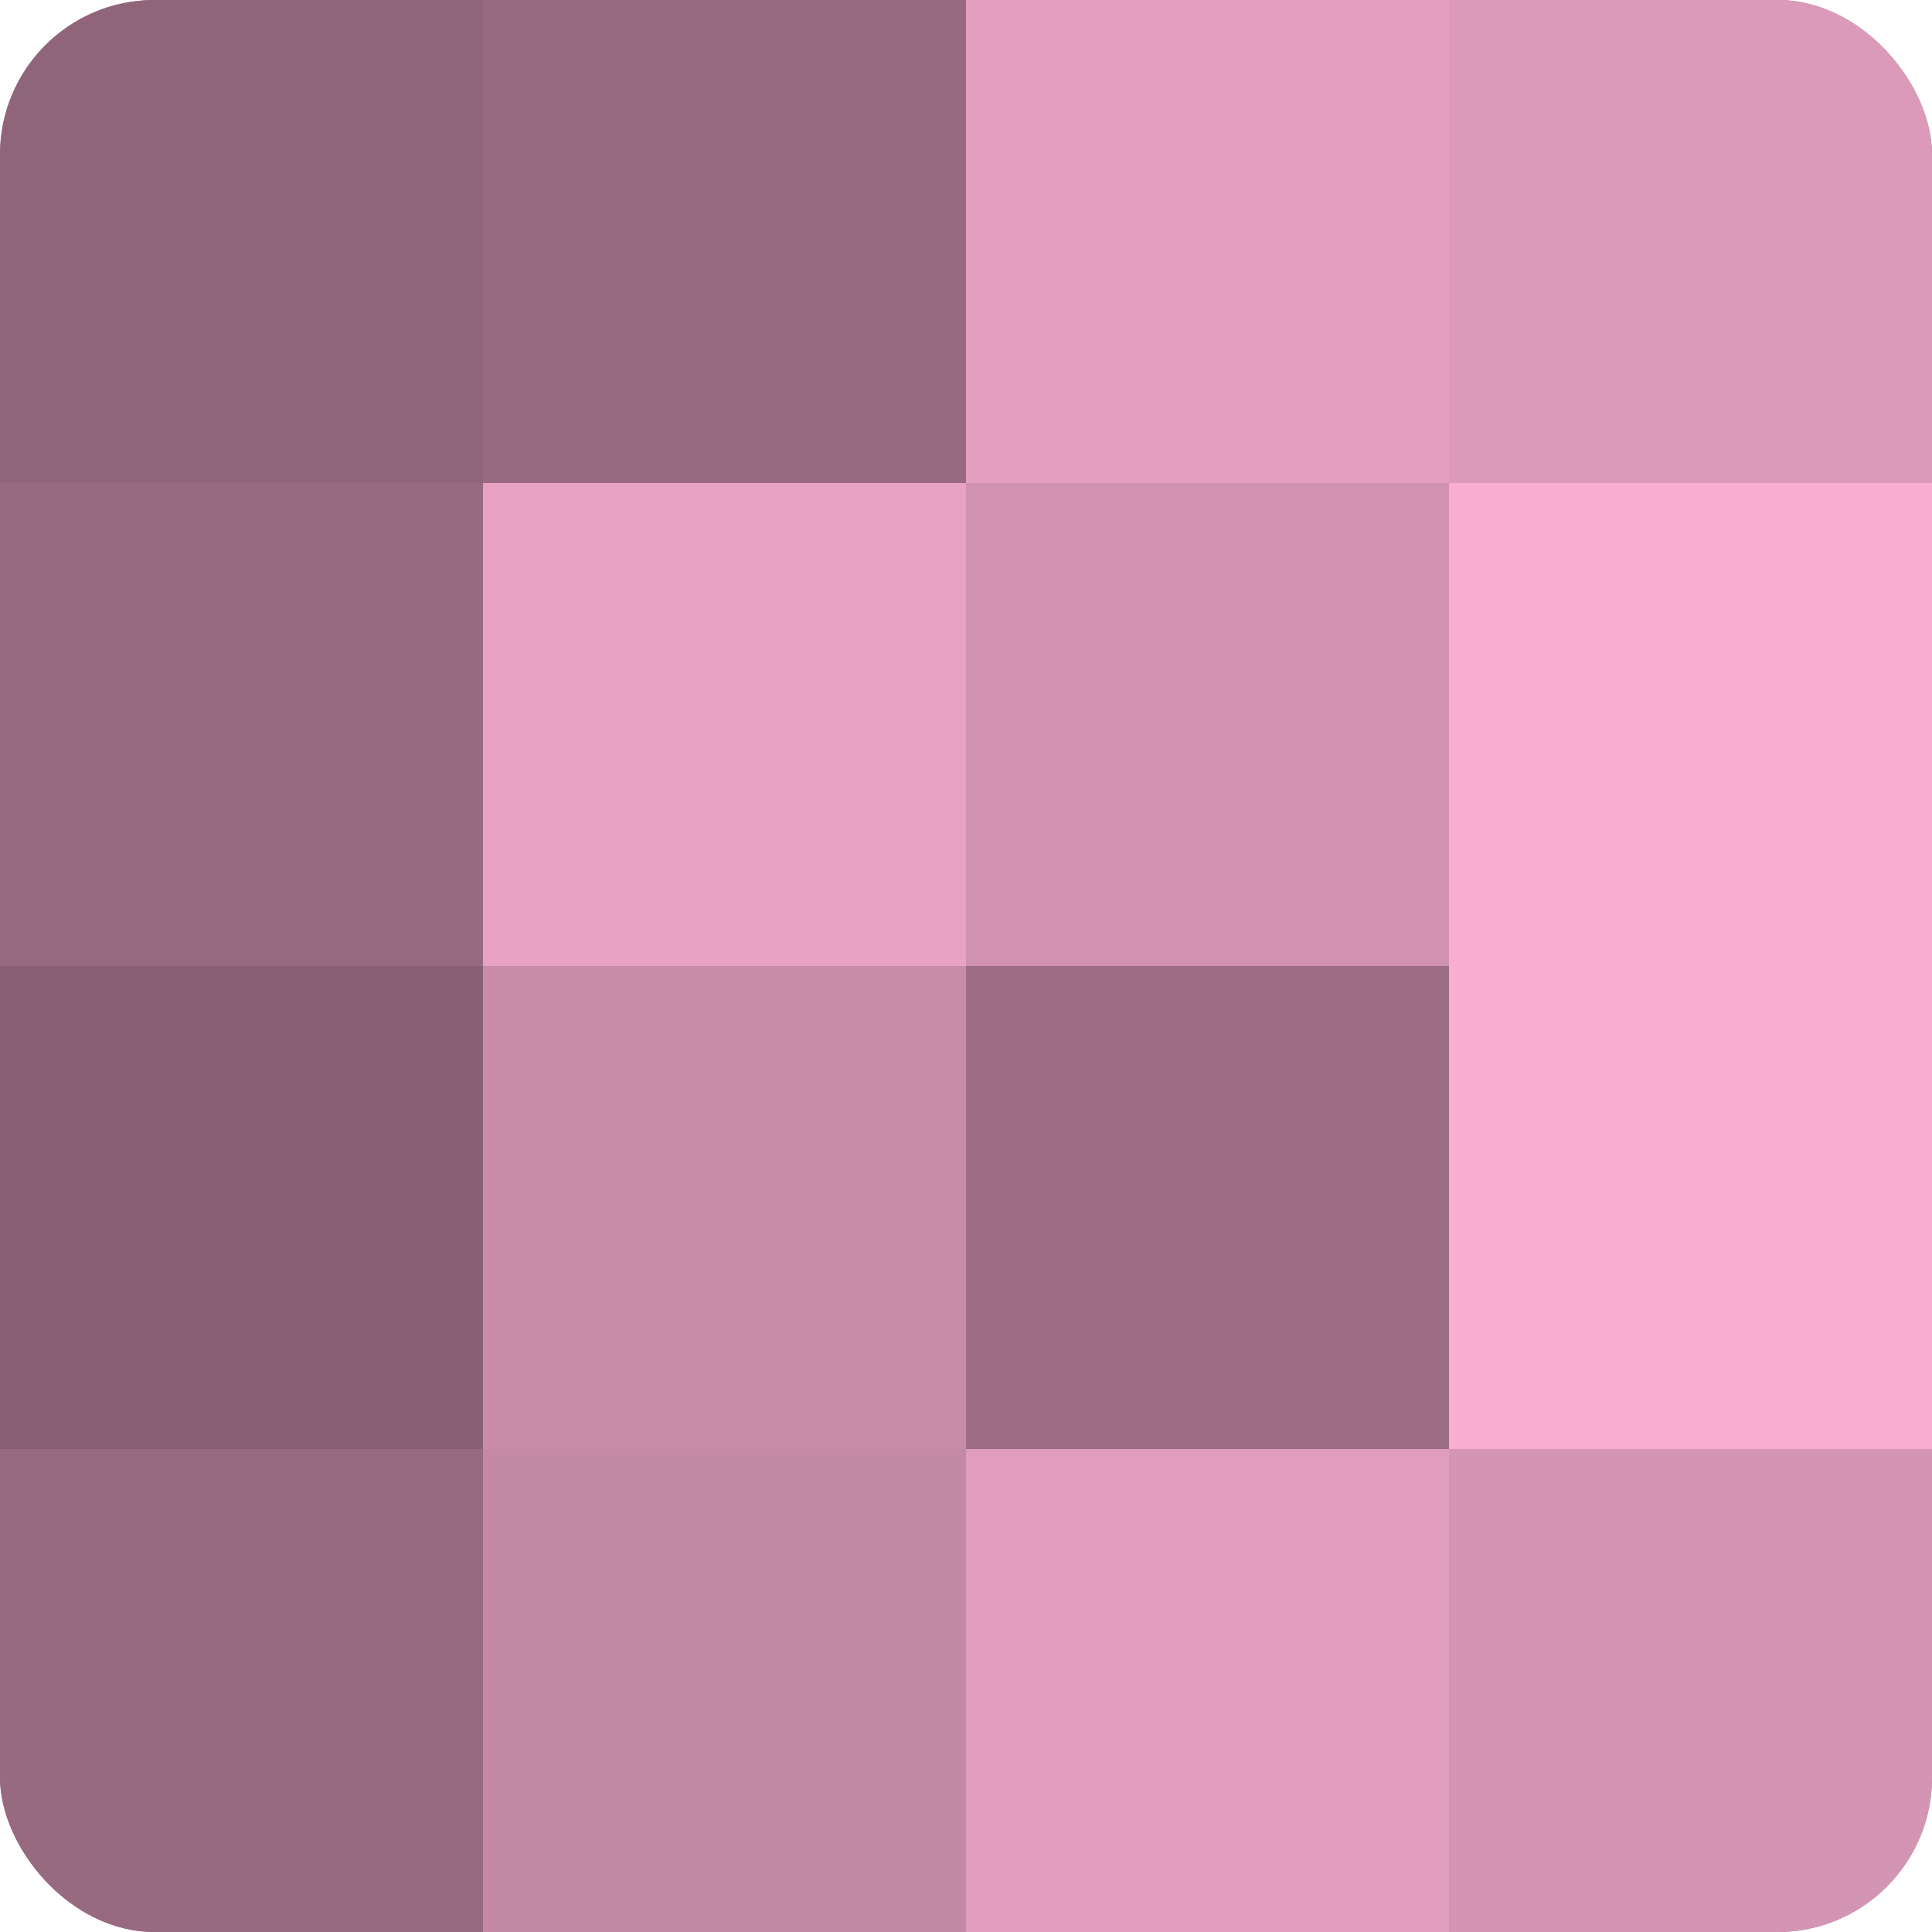 <?xml version="1.0" encoding="UTF-8"?>
<svg xmlns="http://www.w3.org/2000/svg" width="60" height="60" viewBox="0 0 100 100" preserveAspectRatio="xMidYMid meet"><defs><clipPath id="c" width="100" height="100"><rect width="100" height="100" rx="8" ry="8"/></clipPath></defs><g clip-path="url(#c)"><rect width="100" height="100" fill="#a07087"/><rect width="25" height="25" fill="#90657a"/><rect y="25" width="25" height="25" fill="#986a80"/><rect y="50" width="25" height="25" fill="#885f73"/><rect y="75" width="25" height="25" fill="#986a80"/><rect x="25" width="25" height="25" fill="#986a80"/><rect x="25" y="25" width="25" height="25" fill="#e8a2c4"/><rect x="25" y="50" width="25" height="25" fill="#c88ca9"/><rect x="25" y="75" width="25" height="25" fill="#c489a5"/><rect x="50" width="25" height="25" fill="#e49fc0"/><rect x="50" y="25" width="25" height="25" fill="#d092b0"/><rect x="50" y="50" width="25" height="25" fill="#9c6d84"/><rect x="50" y="75" width="25" height="25" fill="#e09dbd"/><rect x="75" width="25" height="25" fill="#dc9aba"/><rect x="75" y="25" width="25" height="25" fill="#f8add1"/><rect x="75" y="50" width="25" height="25" fill="#f8add1"/><rect x="75" y="75" width="25" height="25" fill="#d494b3"/></g></svg>
